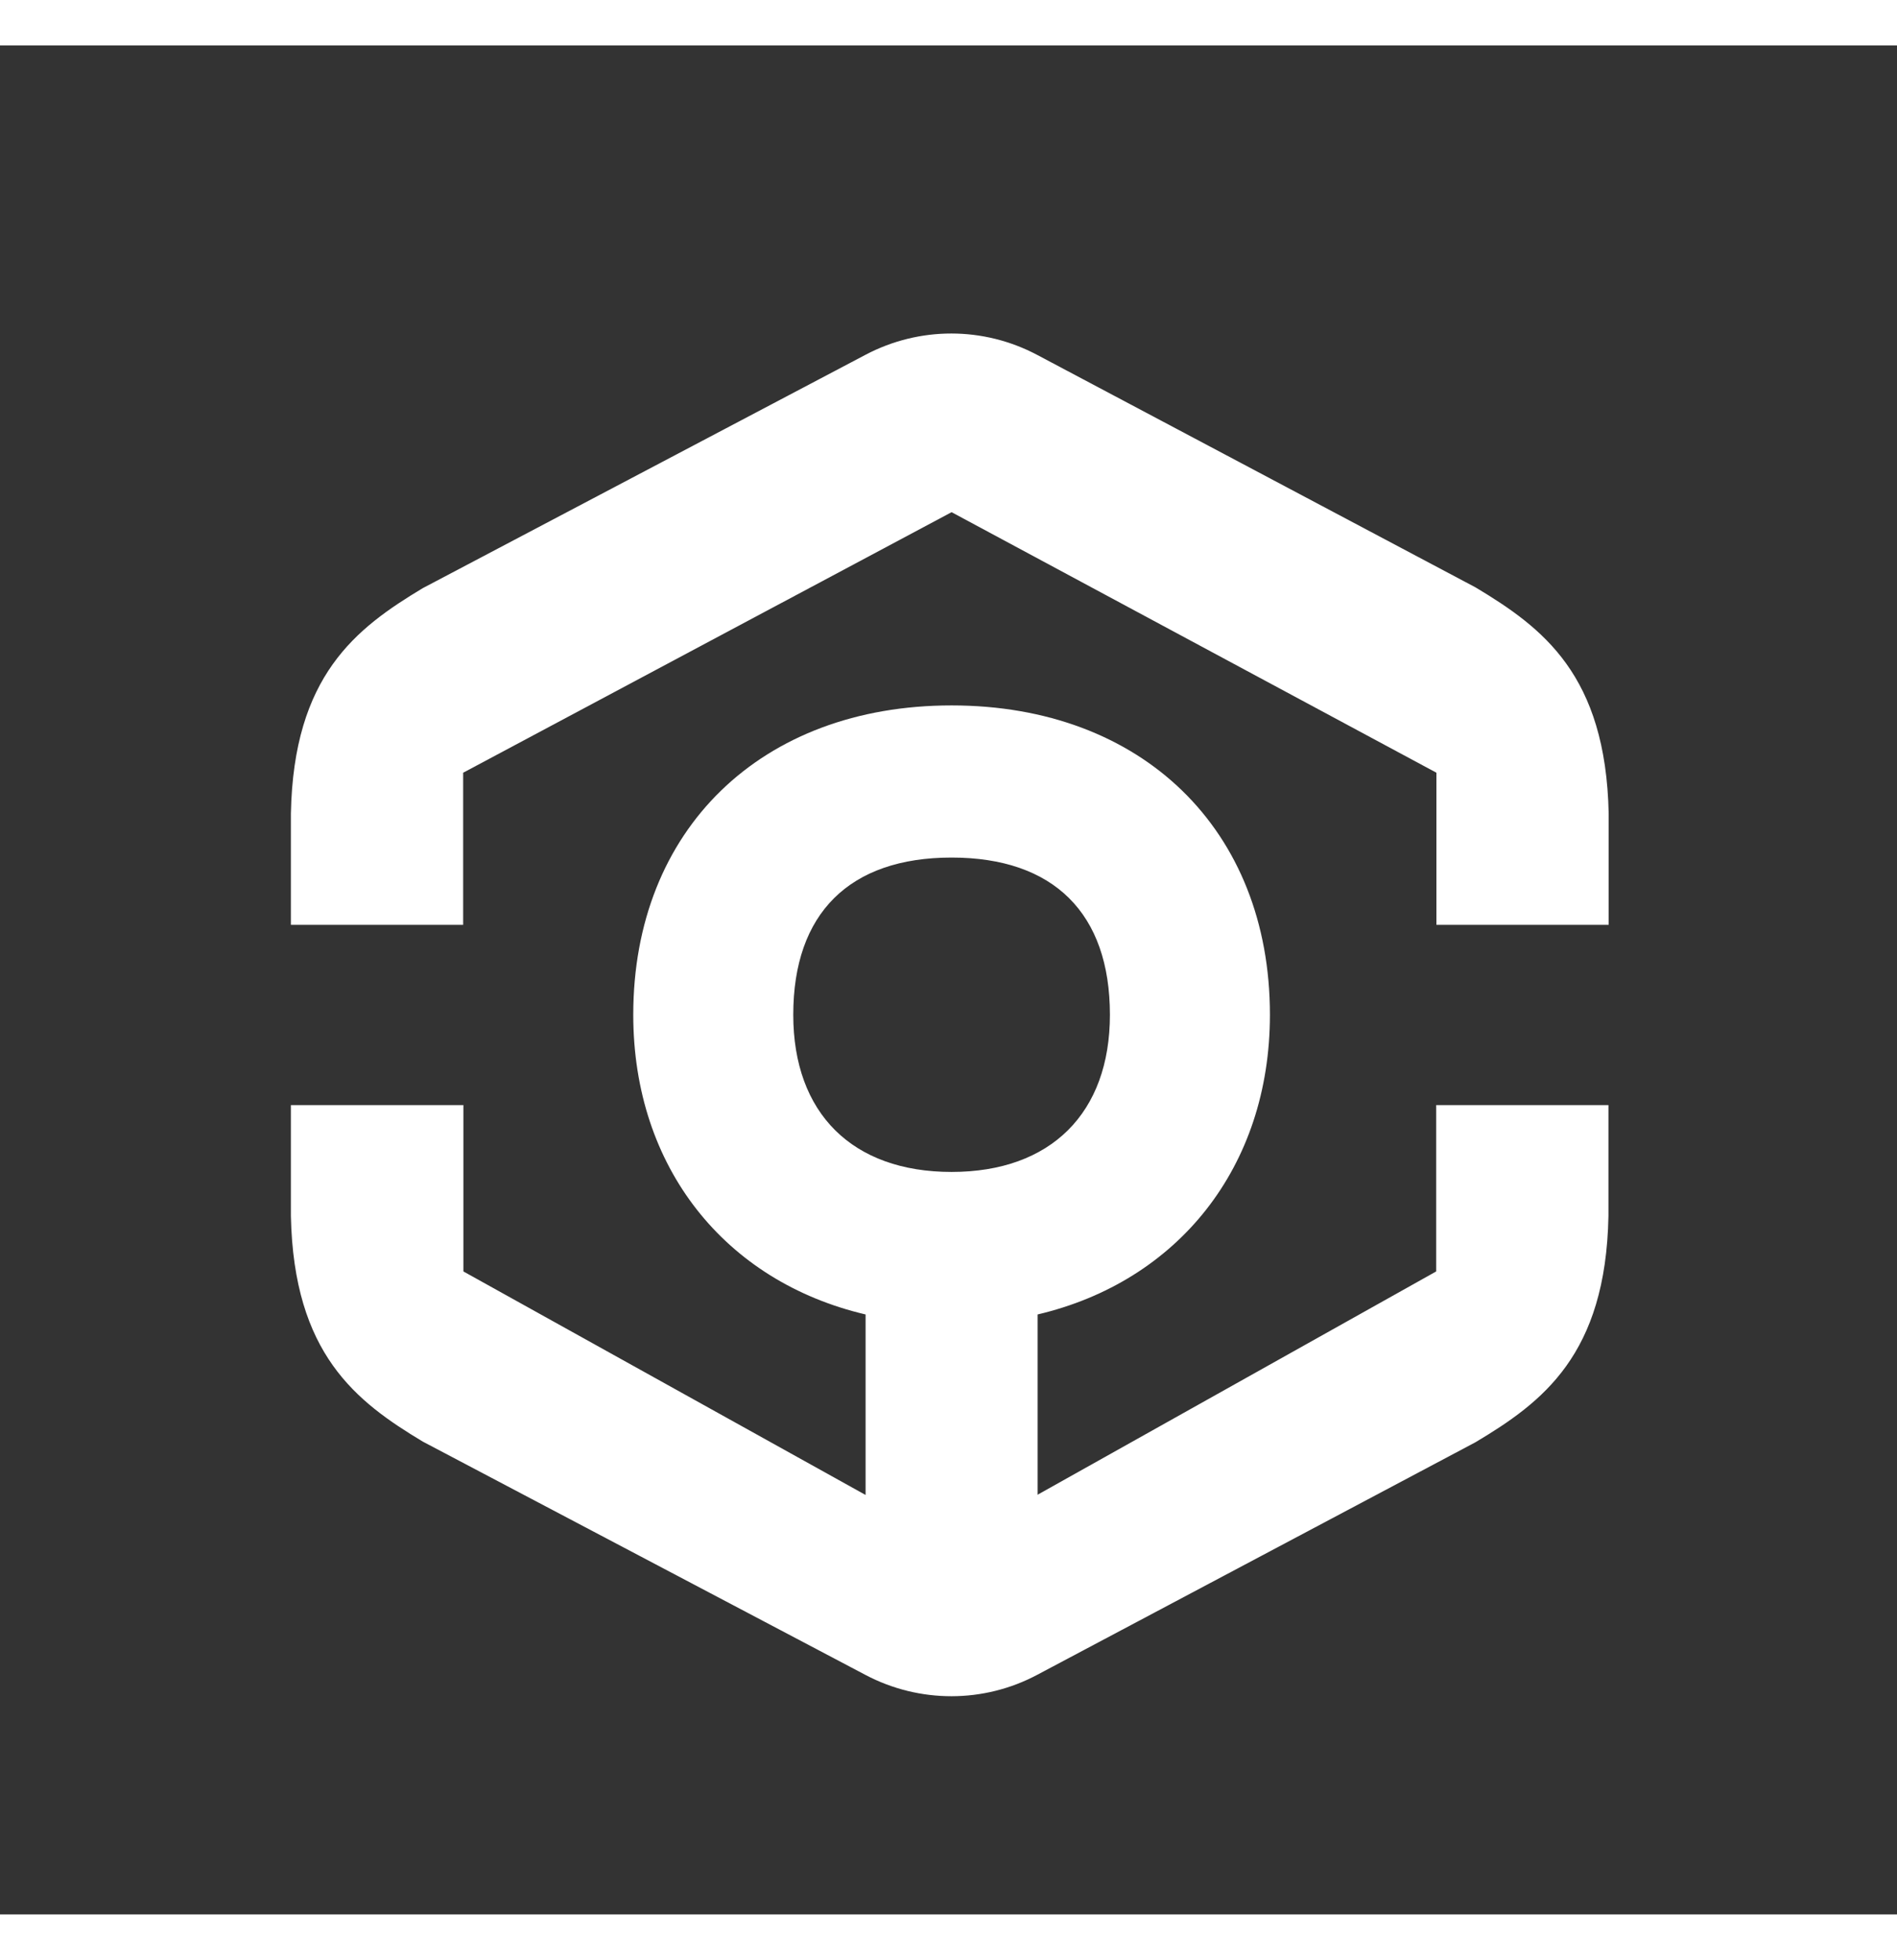 <svg width="367" height="379" viewBox="-80 -80 527 519" fill="none" xmlns="http://www.w3.org/2000/svg">
<rect x="-80" y="-80" width="527" height="519" fill="#333333" stroke="none"/>
<path d="M329.926 70.506L208.186 5.965C193.235 -1.977 175.415 -1.977 160.464 5.898L37.456 70.707C18.901 81.853 1.548 95.001 0.813 133.312V164.214H48.669V121.966L184.359 49.616L319.047 121.966V164.214H366.902V133.312C366.101 94.801 348.615 81.719 329.926 70.506Z" fill="white"/>
<path d="M318.98 260.459L208.253 322.463V272.406C247.164 263.262 272.794 231.559 272.794 189.176C272.794 137.784 237.286 103.277 184.359 103.277C131.431 103.277 95.923 137.784 95.923 189.176C95.923 231.625 121.486 263.262 160.464 272.406V322.53L48.735 260.459V214.272H0.813V245.108C1.614 283.352 18.901 296.567 37.456 307.713L160.464 372.521C175.415 380.397 193.302 380.397 208.186 372.455L329.86 307.913C348.548 296.767 366.101 283.619 366.836 245.108V214.272H318.98V260.459V260.459ZM140.374 189.176C140.374 161.011 155.992 145.526 184.359 145.526C212.725 145.526 228.343 161.011 228.343 189.176C228.343 216.475 211.924 232.827 184.359 232.827C156.793 232.827 140.374 216.541 140.374 189.176Z" fill="white"/>
</svg>
